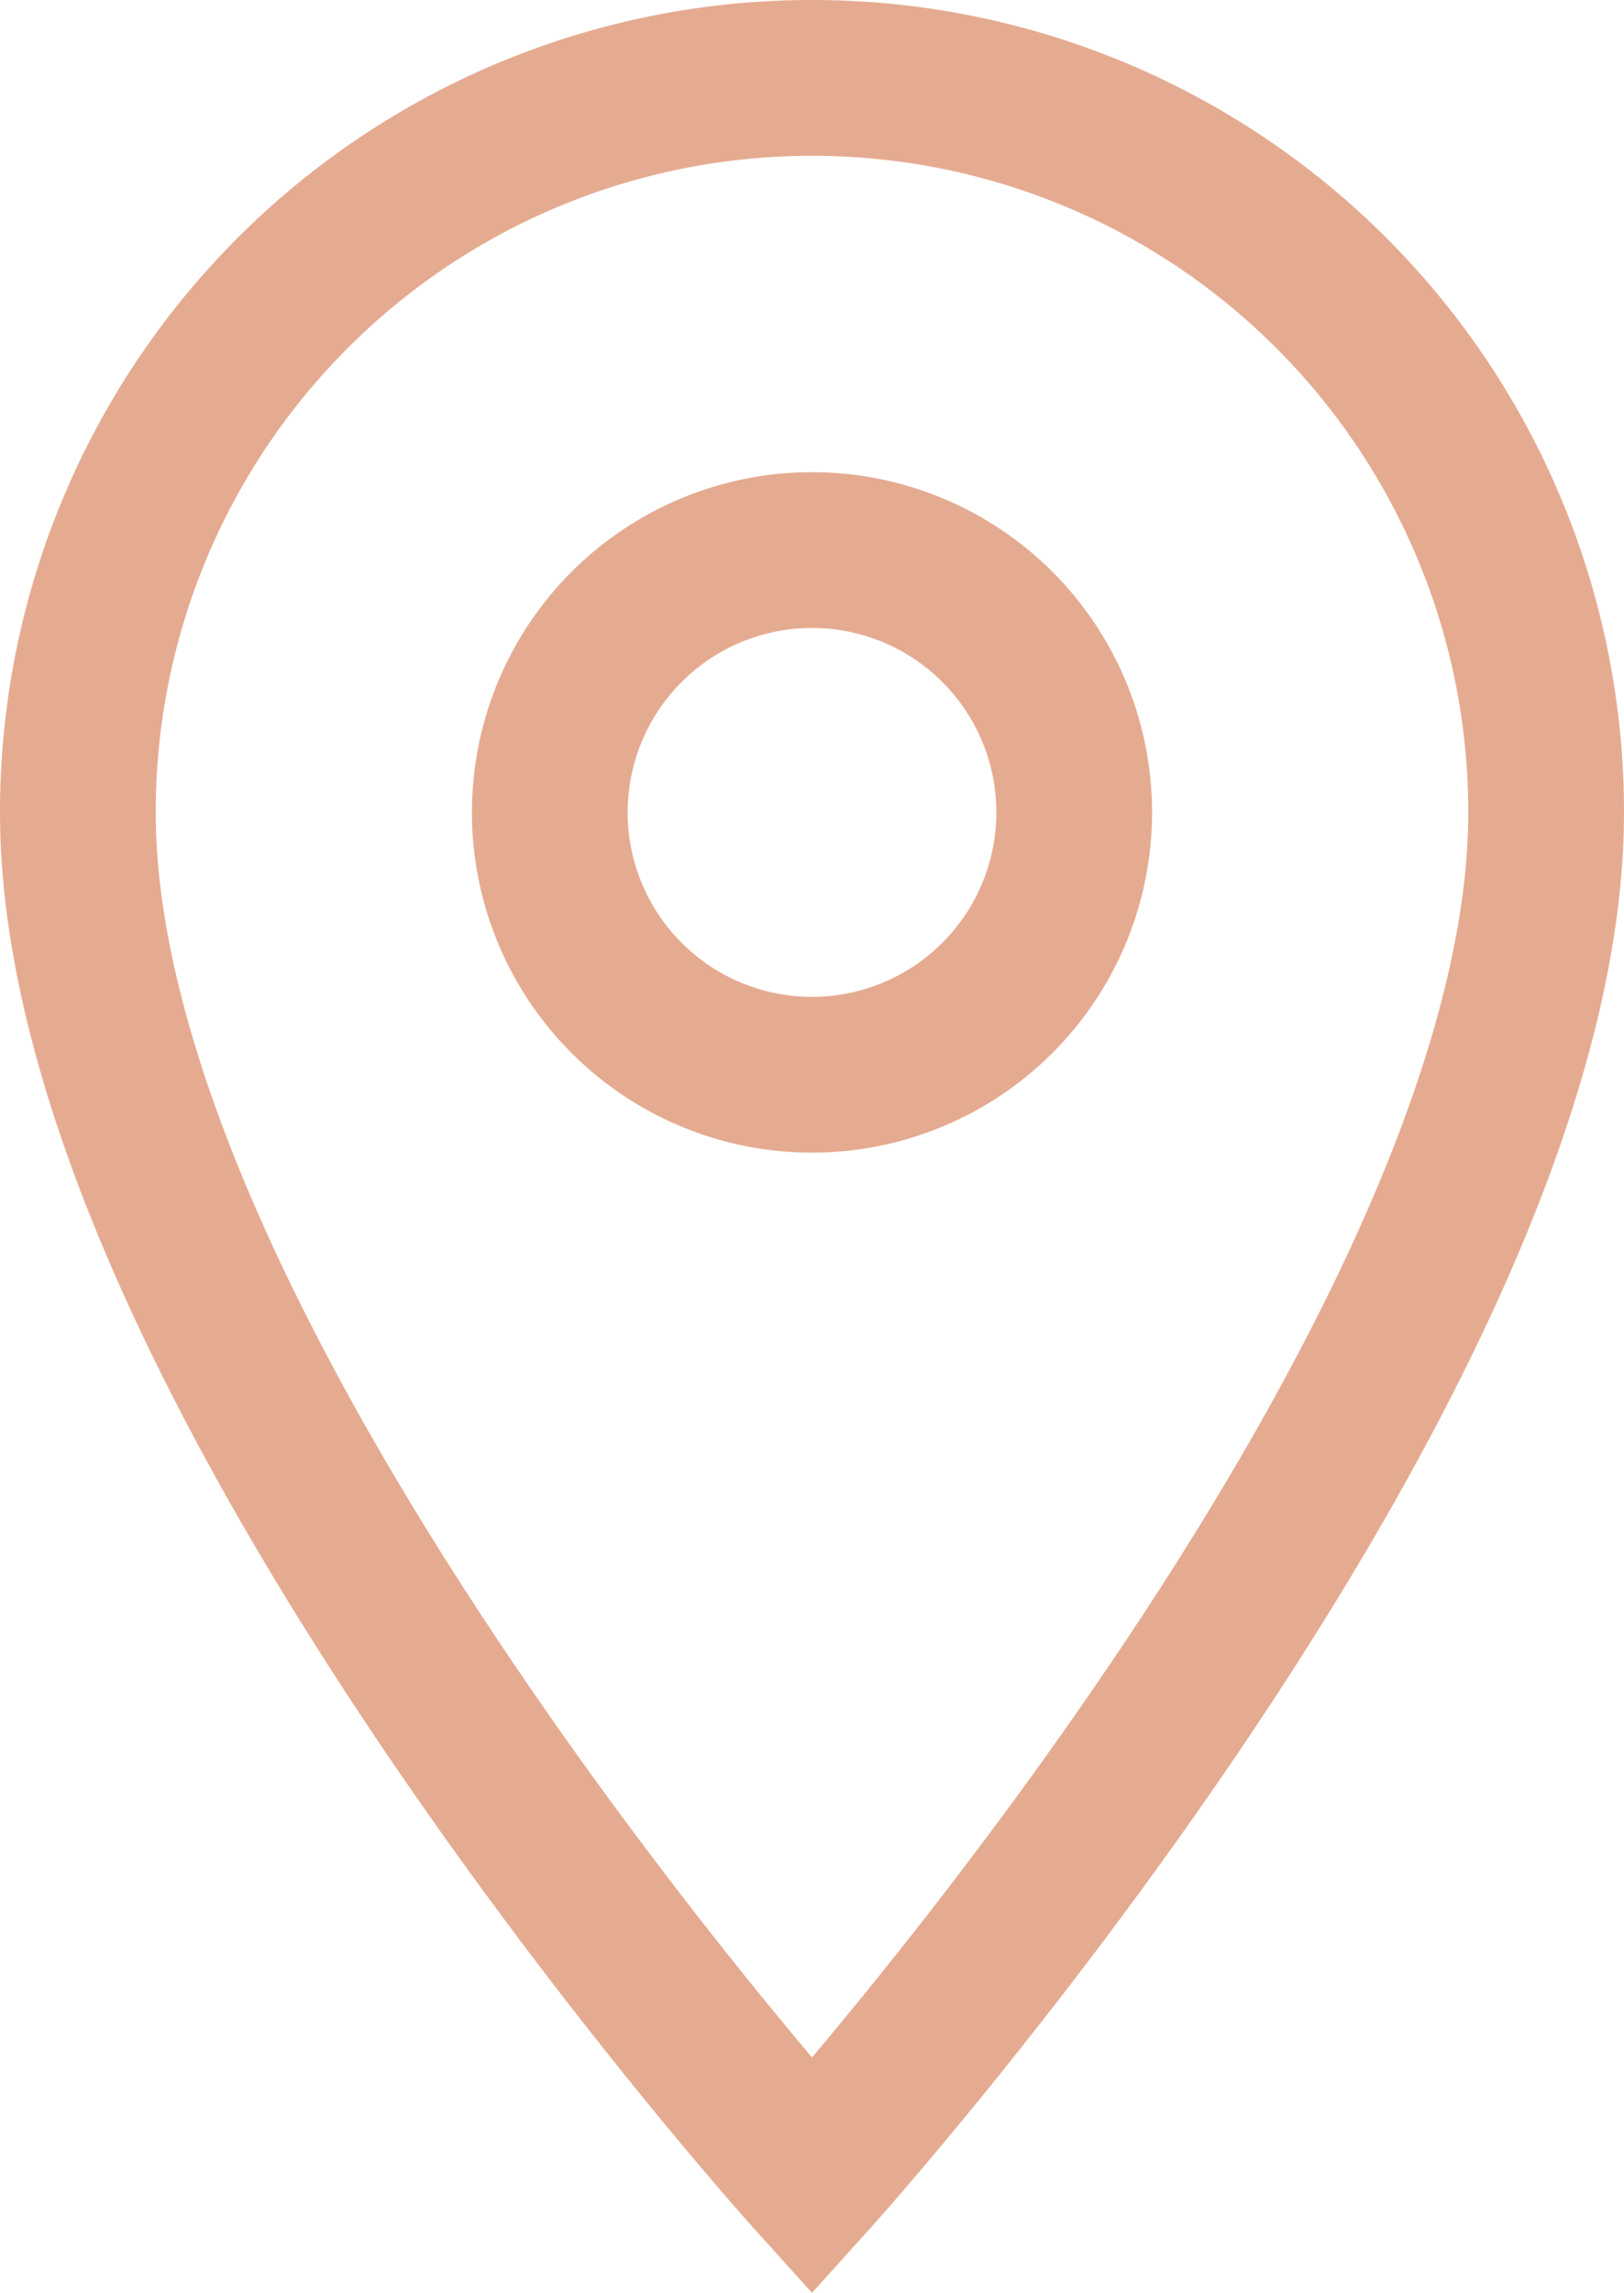 <?xml version="1.0" encoding="UTF-8"?>
<svg xmlns="http://www.w3.org/2000/svg" width="31.284" height="44.144" viewBox="0 0 31.284 44.144">
  <path id="Icon_material-location-on" data-name="Icon material-location-on" d="M21.642,3A14.132,14.132,0,0,0,7.5,17.142c0,10.607,14.142,26.264,14.142,26.264S35.784,27.749,35.784,17.142A14.132,14.132,0,0,0,21.642,3Zm0,19.193a5.051,5.051,0,1,1,5.051-5.051A5.053,5.053,0,0,1,21.642,22.193Z" transform="translate(-6 -1.5)" fill="none" stroke="#e5ab91" stroke-width="3"></path>
</svg>
